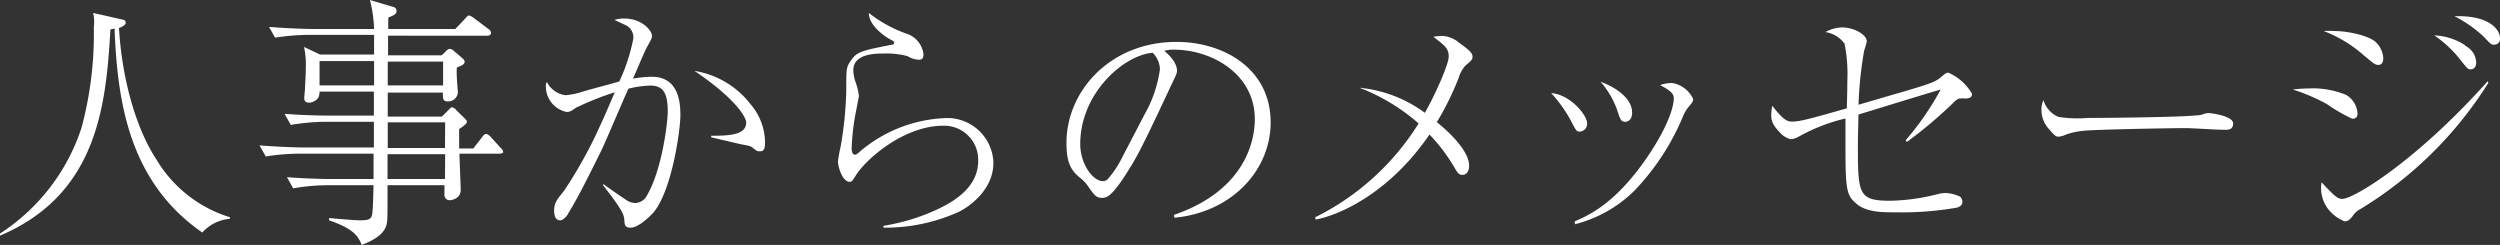 <svg xmlns="http://www.w3.org/2000/svg" viewBox="0 0 241.59 23.67"><rect x="0" y="0" width="241.59" height="23.67" fill="#333333" stroke="none"/><defs><style>.cls-1{fill:#fff;}</style></defs><title>message</title><g id="レイヤー_2" data-name="レイヤー 2"><g id="レイヤー_1-2" data-name="レイヤー 1"><path class="cls-1" d="M22.19,21.15a4,4,0,0,0-2.64,1.32c-7-4.85-8.2-12.45-8.48-19.7a1.93,1.93,0,0,0-.4.08C10.25,10.12,9.45,18.77,0,22.77l0-.2a19.31,19.31,0,0,0,7.87-10.2A34.8,34.8,0,0,0,9.07,3.7c0-.38,0-.73,0-1.13A3.71,3.71,0,0,0,9,1.25l2.65.6c.37.07.5.12.5.35s-.4.42-.65.5c.25,4.52,1.5,9.5,3.62,12.72A12.56,12.56,0,0,0,22.24,21Z"/><path class="cls-1" d="M48.27,14.85H44.4c0,.55.12,3,.12,3.5,0,.87-.9,1-1.07,1a.51.51,0,0,1-.5-.58c0-.1,0-.72,0-.87H37.45c0,2.82,0,3.14-.05,3.57-.1.9-.87,1.6-2.45,2.2-.37-1-1-1.63-3.15-2.38v-.22c1.83.17,2.68.22,3,.22.78,0,1.05-.1,1.15-.5s.13-2.34.15-2.89H31.53a19.65,19.65,0,0,0-3.2.3l-.6-1.08c1.87.15,3.7.18,4.15.18H36.1c0-.7,0-1.63,0-2.45H28.88a21,21,0,0,0-3.2.27l-.6-1.07c1.87.15,3.7.2,4.15.2h6.9V11.77H31.3a21.3,21.3,0,0,0-3.2.3L27.5,11c1.88.15,3.7.17,4.15.17h4.48V8.85H30.88a1.46,1.46,0,0,1-.1.55,1.15,1.15,0,0,1-.9.52c-.3,0-.48-.12-.48-.45,0-.15.08-.82.08-1,0-.4.07-1,.07-1.85a8,8,0,0,0-.17-2.08l1.55.73h5.22c0-.3,0-1.63,0-1.9H29.8a21.41,21.41,0,0,0-3.22.27L26,2.6c1.88.15,3.68.2,4.15.2h6a12.77,12.77,0,0,0-.4-2.8L38,.67a.38.38,0,0,1,.32.38c0,.32-.25.42-.8.65,0,.52,0,.6,0,1.1H44l.95-1c.25-.28.27-.3.37-.3s.2.05.48.25l1.4,1.05a.47.47,0,0,1,.25.37c0,.23-.2.28-.38.28H37.5c0,.3,0,1.65,0,1.9h5.18l.45-.43a.51.51,0,0,1,.35-.2.58.58,0,0,1,.3.13l.9.77c.22.2.22.3.22.35,0,.23-.22.35-.75.55a7.11,7.11,0,0,0,0,1c0,.23.1,1.35.1,1.4a.94.94,0,0,1-1,.88c-.48,0-.45-.33-.45-.85H37.47v2.32H42.7l.6-.6c.25-.25.27-.3.37-.3a.66.66,0,0,1,.43.28l.77.75c.15.15.25.27.25.37s-.1.28-.75.7c0,.3,0,1.6,0,1.88h1.37l.85-1.1c.2-.25.25-.3.38-.3s.27.1.42.25l1,1.1c.23.22.23.3.23.37C48.65,14.8,48.45,14.85,48.27,14.85ZM36.15,5.9H30.88V8.25h5.27Zm6.87,9H37.45V17.3H43Zm-.2-8.95H37.47V8.25h5.35Zm.2,5.87H37.47v2.48H43Z"/><path class="cls-1" d="M58.33,17.8c.7.52,1.65,1.17,2.15,1.5a1.64,1.64,0,0,0,.93.32,1.35,1.35,0,0,0,1.12-.75c1.48-2.55,2-7.15,2-8.07,0-1.75-.4-2.53-1.68-2.53a10,10,0,0,0-2.12.3c-.45.95-2.25,5.25-2.68,6.1-1,2-2.05,4.18-3.12,5.92,0,.08-.43.7-.8.7s-.58-.32-.58-.92c0-.77.28-1.1.95-1.92a42.8,42.8,0,0,0,2.58-4.4c.9-1.75,2.12-4.63,2.32-5.13a28.51,28.51,0,0,0-3.72,1.48c-.5.35-.63.42-.93.42a2.52,2.52,0,0,1-2-2.52.68.68,0,0,1,.1-.38,2.34,2.34,0,0,0,1.8,1.28,6.75,6.75,0,0,0,1.6-.33c2-.57,2.12-.57,3.6-1a17.87,17.87,0,0,0,1.35-4.13,1.3,1.3,0,0,0-.83-1.35c-.15-.07-.87-.42-1-.47a3.32,3.32,0,0,1,1-.13C62.11,1.82,63,3,63,3.45c0,.22,0,.25-.48,1.1-.25.45-1.15,2.62-1.35,3.05A10.61,10.61,0,0,1,63,7.42c2.6,0,2.75,2.53,2.75,3.7,0,1.5-.85,7.48-2.68,9.5C62.71,21,61.68,22,60.93,22c-.55,0-.57-.3-.6-.75s-.12-.89-2.07-3.37Zm10.4-4.68c1.7,0,3.38-.07,3.38-1.27,0-.58-1.18-2.43-5-5a8.57,8.57,0,0,1,5.42,3.22,5.74,5.74,0,0,1,1.4,3.7c0,.55-.1.85-.45.85s-.3,0-.82-.4c-.3-.2-.5-.12-2-.5l-1.93-.45Z"/><path class="cls-1" d="M85.38,21.82a19.6,19.6,0,0,0,4.55-1.3c2.55-1.07,4.6-2.55,4.6-5a3.29,3.29,0,0,0-3.4-3.37c-3.75,0-7.5,3.22-8.5,4.92-.23.35-.3.5-.53.5-.65,0-1.12-1.35-1.12-2a13.11,13.11,0,0,1,.25-1.37,34.64,34.64,0,0,0,.55-5.53c0-2,0-2.15.4-2.75.6-.9.95-1,4-1.6a.21.21,0,0,0,.23-.2c0-.12-.13-.17-.45-.35-.53-.3-2-1.32-2-2.52a12.69,12.69,0,0,0,3.63,2,2.37,2.37,0,0,1,1.65,2c0,.5-.25.52-.48.52a2.3,2.3,0,0,1-1.07-.35,8.18,8.18,0,0,0-2.23-.25c-1,0-3,.05-3,1.63a3.81,3.81,0,0,0,.25,1.22A5.68,5.68,0,0,1,83,9.27c0,.1-.18.93-.2,1.1a22,22,0,0,0-.5,4c0,.3.1.58.32.58,0,0,.13,0,.3-.15a13.55,13.55,0,0,1,8.28-3.38A4.46,4.46,0,0,1,96,15.72c0,2.55-2.22,4.23-3.45,4.8A17.29,17.29,0,0,1,85.38,22Z"/><path class="cls-1" d="M113.44,20.77c7.47-2.57,7.82-7.95,7.82-9.25,0-4.37-4.15-6.72-7.82-6.72a2.68,2.68,0,0,0-.93.12c1.23,1,1.23,1.78,1.23,1.9,0,.3-.08.4-.6,1.5-3,6.4-3.33,7-4.75,9.15-.13.18-.93,1.35-1.43,1.55a1,1,0,0,1-.47.1c-.58,0-.75-.27-1.45-1.27a3.6,3.6,0,0,0-.68-.68c-1-.8-1.3-1.67-1.3-3.37,0-5,4.23-9.75,10.63-9.75,4.57,0,9.1,2.6,9.1,7.77,0,4.58-3.68,8.68-9.3,9.22Zm-2.83-9.72a12.1,12.1,0,0,0,1.48-4.35,2.32,2.32,0,0,0-.7-1.6c-2.8.22-7,3.92-7,8.82,0,1.9,1.2,3.58,2.18,3.58a.63.63,0,0,0,.47-.18,9.76,9.76,0,0,0,1.45-2.2Z"/><path class="cls-1" d="M127.09,21a24.7,24.7,0,0,0,10-9.07,18.92,18.92,0,0,0-5.72-3.45,12.66,12.66,0,0,1,6.32,2.42C138.44,9.65,140,6.3,140,5.45s-.53-1.13-1.48-1.9a6.43,6.43,0,0,1,.83-.08,2.75,2.75,0,0,1,1.7.7c1,.7,1.25,1,1.25,1.3s-.13.4-.7.88a3.2,3.2,0,0,0-.65,1.2,27.53,27.53,0,0,1-2.1,4.25c.7.57,3.12,2.6,3.12,4.22,0,.08,0,.88-.67.88-.35,0-.5-.28-.8-.8A16.93,16.93,0,0,0,138.14,13c-3.8,5.55-8.52,7.74-11,8.22Z"/><path class="cls-1" d="M153.37,11.9a.75.75,0,0,1-.72.82c-.3,0-.35-.1-.88-1.12A13,13,0,0,0,149.9,9C151.72,9.12,153.37,11.12,153.37,11.9Zm-1.2,9.49c1.45-.62,4.28-1.87,7.58-7.07,1.8-2.87,2-4.37,2-4.82s-.33-.75-1.33-1.28a3.82,3.82,0,0,1,1.15-.2,2.71,2.71,0,0,1,2.05,1.55c0,.23-.05.3-.5.83a3.75,3.75,0,0,0-.45.77,23.32,23.32,0,0,1-4.75,7.28,12.6,12.6,0,0,1-5.72,3.22Zm5.55-10.52c0,.78-.47.9-.65.9-.42,0-.5-.22-.8-1.15a8.3,8.3,0,0,0-1.6-2.72C156.12,8.42,157.72,9.5,157.72,10.87Z"/><path class="cls-1" d="M184.16,13.55a27.33,27.33,0,0,0,3.38-4.9c-.58.17-1.1.32-5.83,1.77l-2.12.65c0,.73-.05,1.88-.05,3.1,0,4.6.08,5.23,3.12,5.23a19.73,19.73,0,0,0,4.55-.63,3.67,3.67,0,0,1,.75-.12,3.51,3.51,0,0,1,1.48.37.79.79,0,0,1,.2.48c0,.35-.3.5-.55.57a31.31,31.31,0,0,1-5.75.45c-1.53,0-3.1,0-4.07-.95-.75-.67-.93-1.2-.93-4.92,0-1.1,0-2,0-3.2a17.32,17.32,0,0,0-4.6,1.8,1.62,1.62,0,0,1-.7.2A2,2,0,0,1,172,12.8c-.83-.83-.83-1.33-.83-1.65a4.08,4.08,0,0,1,.1-.93c1.1,1.45,1.5,1.53,1.93,1.53.75,0,1.82-.3,5.27-1.28,0-.42.05-1.37.05-2.65a15,15,0,0,0-.27-3.6,2.81,2.81,0,0,0-1.85-1.12A3.42,3.42,0,0,1,178,2.65c1.17,0,2.4.7,2.4,1.35a8,8,0,0,1-.25.87,36.46,36.46,0,0,0-.55,5.25c.7-.2,3.75-1.1,4.37-1.27,3-.9,3.08-.95,3.78-1.55.25-.2.37-.28.52-.28a4.86,4.86,0,0,1,2.3,2.05c0,.38-.32.45-.65.45a3,3,0,0,0-.52,0c-.18,0-.35.12-.7.47a42.25,42.25,0,0,1-4.43,3.73Z"/><path class="cls-1" d="M198.94,11.3a12,12,0,0,0,2.8.1c.45,0,8.72-.05,10.47-.25A1.89,1.89,0,0,0,213,11a1.47,1.47,0,0,1,.48-.07c.12,0,2.32.25,2.32,1s-.65.6-1.32.6c-.38,0-2.73-.15-3.25-.15-1.5,0-8.57.13-9.8.25a7.33,7.33,0,0,0-1.72.35,2.29,2.29,0,0,1-.78.23c-.17,0-.32,0-.92-.73a2.73,2.73,0,0,1-.73-1.8,1.93,1.93,0,0,1,.2-1A2.47,2.47,0,0,0,198.94,11.3Z"/><path class="cls-1" d="M223.05,8.55a8.44,8.44,0,0,1,3.67.62,2.25,2.25,0,0,1,1.1,1.78c0,.35-.12.52-.52.52a16.18,16.18,0,0,1-2.45-1.42,18.92,18.92,0,0,0-3.28-1.4A12.62,12.62,0,0,1,223.05,8.55ZM240.47,8a37.71,37.71,0,0,1-12.4,12.22,2,2,0,0,0-.75.7c-.27.35-.47.47-.75.47a3.8,3.8,0,0,1-1.65-1.27,3.32,3.32,0,0,1-.57-2.5c1.3,1.4,1.57,1.6,2,1.6,1.1,0,7.17-3.67,14.05-11.37ZM225.62,3c1.28,0,3.35.45,4,1.1a2.37,2.37,0,0,1,.69,1.5c0,.42-.14.67-.47.67s-.45-.12-1.5-1A12.72,12.72,0,0,0,224.55,3,9.05,9.05,0,0,1,225.62,3Zm12.6,1.42A1.89,1.89,0,0,1,239.29,6c0,.47-.22.7-.52.7s-.33-.08-.9-.78a11.32,11.32,0,0,0-2.63-2.5A5.92,5.92,0,0,1,238.22,4.37Zm3.37-.7a.55.55,0,0,1-.55.6c-.27,0-.3,0-1-.75a12,12,0,0,0-2.85-2C240.62,1.45,241.59,2.92,241.59,3.67Z"/></g></g></svg>